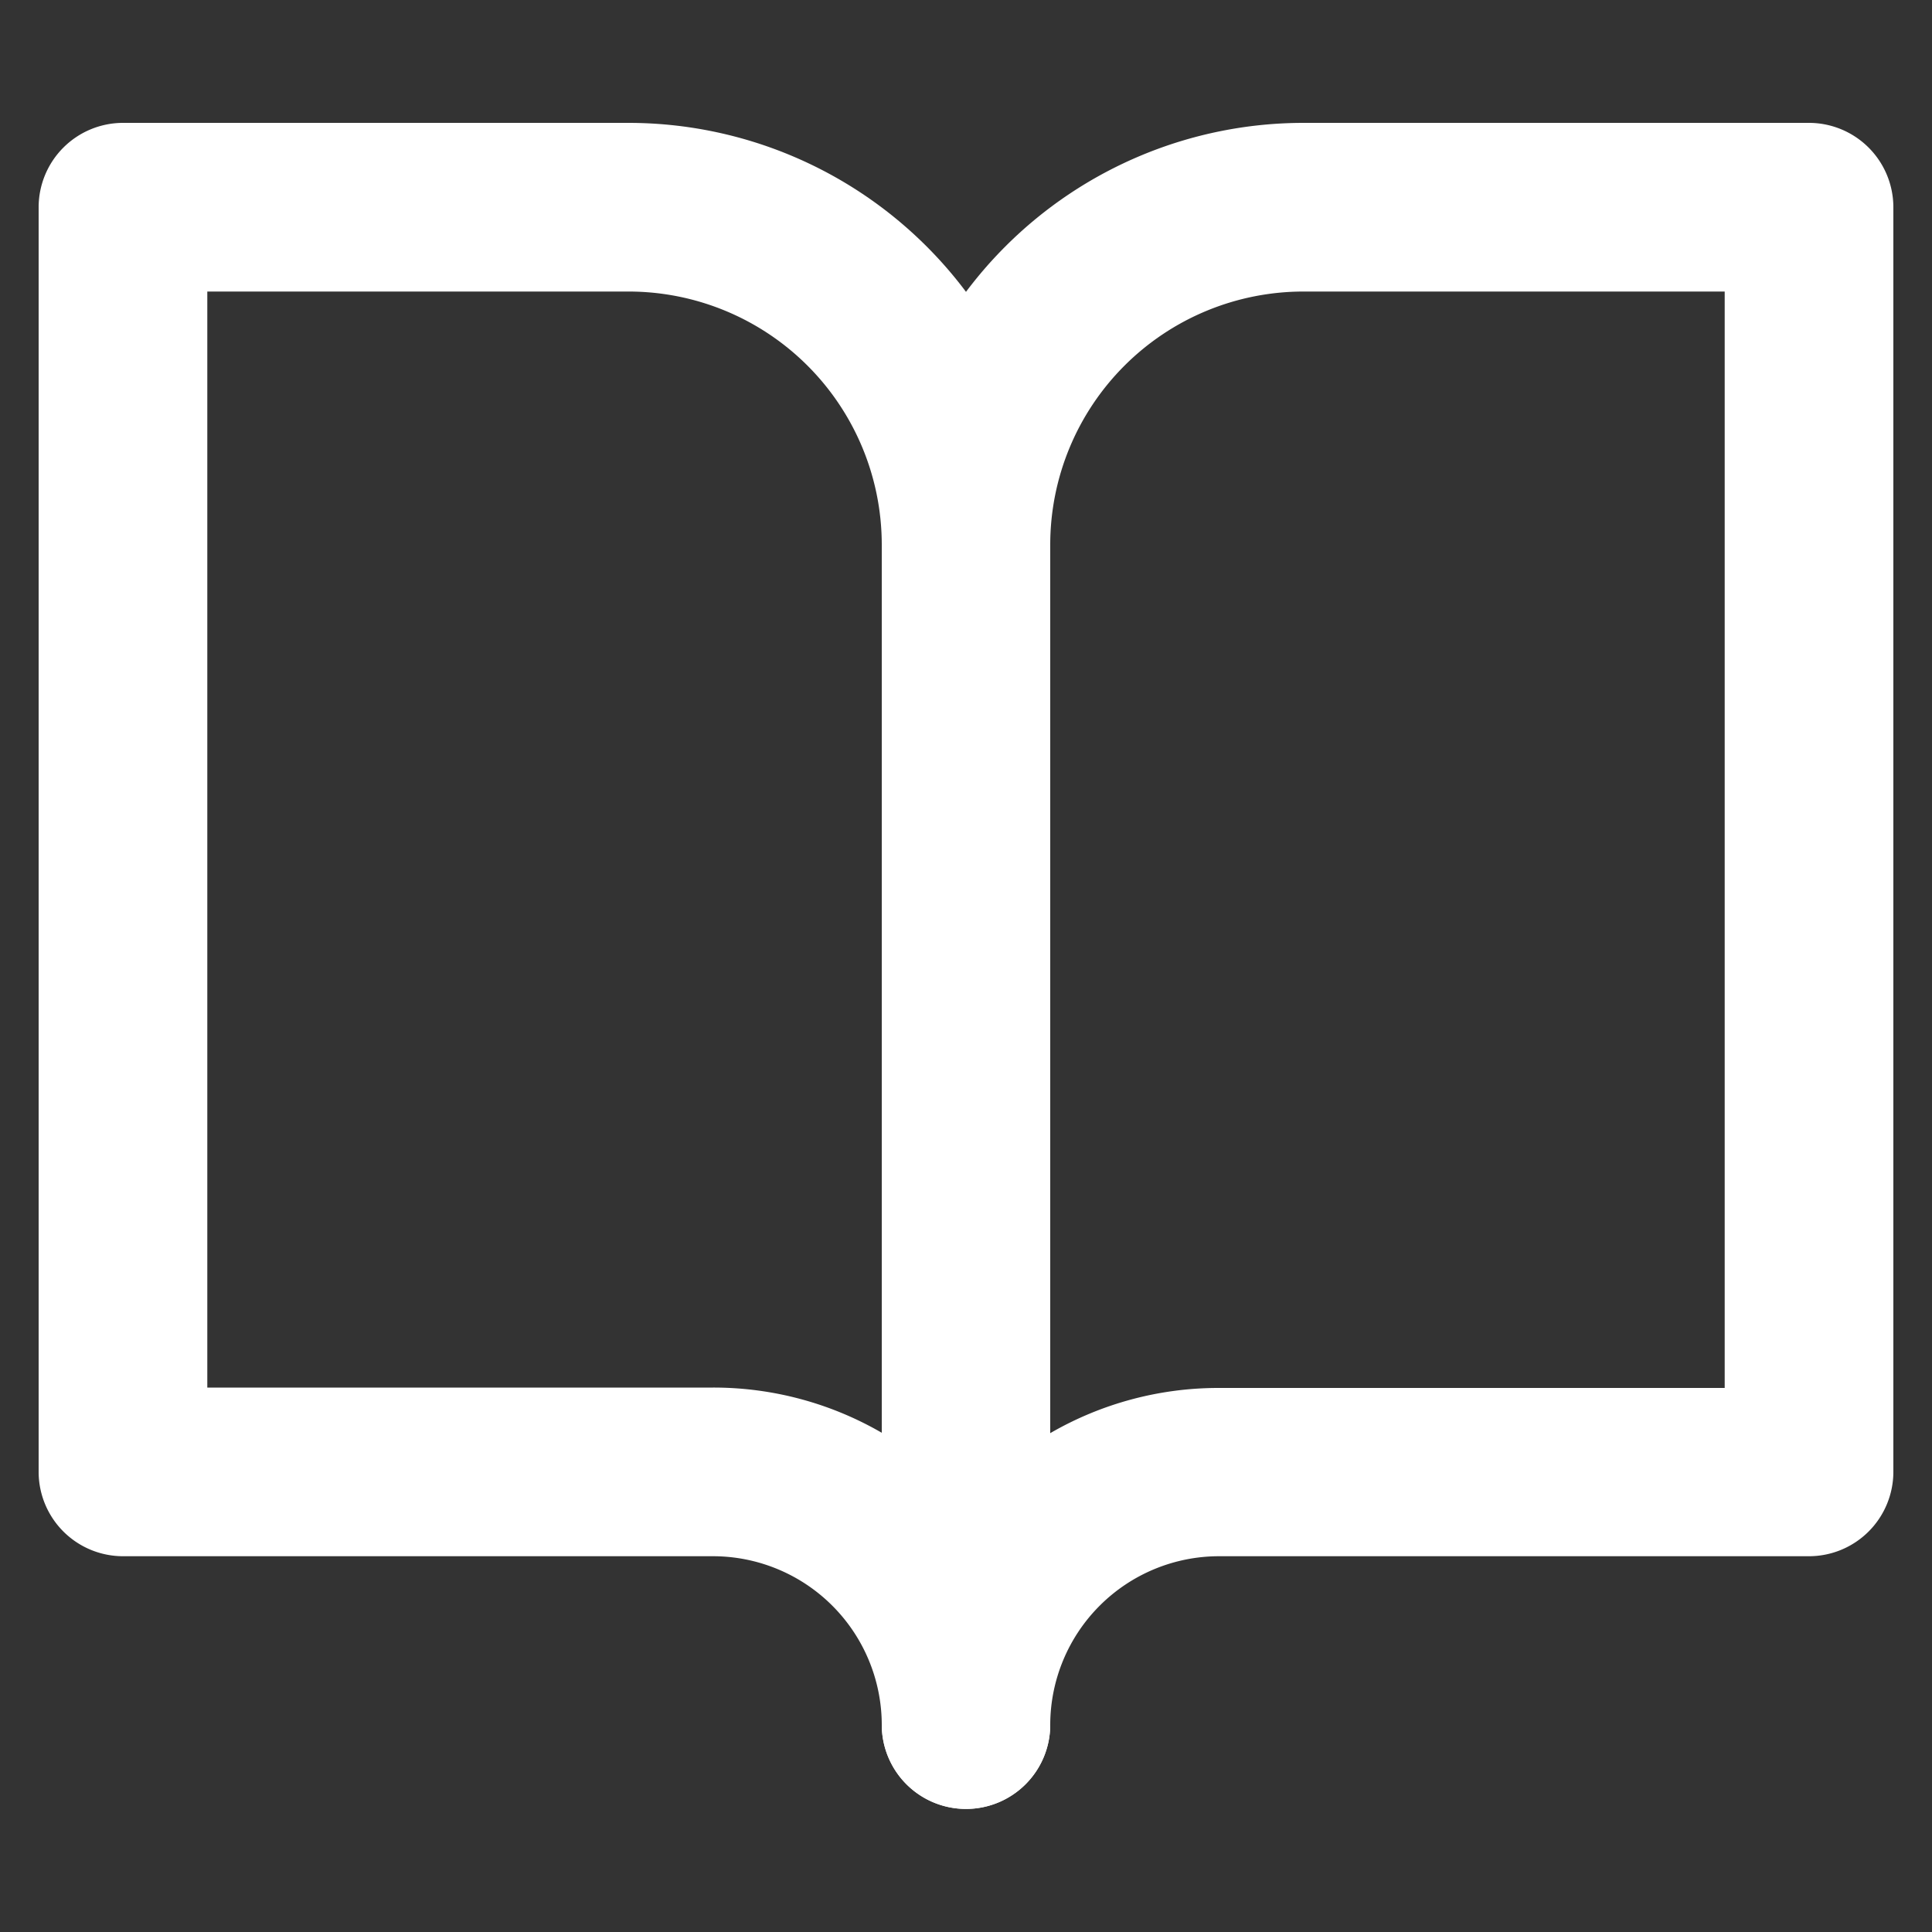 <svg xmlns="http://www.w3.org/2000/svg" viewBox="0 0 100 100"><rect x="0" y="0" width="100" height="100" fill="#333333" stroke="none"/><defs><style>.cls-1{fill:none;}.cls-2{fill:#fff;}</style></defs><title>catalog</title><g id="Calque_2" data-name="Calque 2"><g id="CATALOG"><g id="CATALOG-2" data-name="CATALOG"><path class="cls-1" d="M2,2V98H98V2Z"/><path class="cls-1" d="M0,0V100H100V0Z"/><path class="cls-2" d="M50,93.63a4.36,4.36,0,0,1-4.36-4.36,8.74,8.74,0,0,0-8.73-8.72H6.36A4.37,4.37,0,0,1,2,76.18V10.73A4.37,4.37,0,0,1,6.36,6.36H32.55A21.84,21.84,0,0,1,54.36,28.18V89.27A4.36,4.36,0,0,1,50,93.63ZM10.73,71.82H36.91a17.37,17.37,0,0,1,8.73,2.34v-46A13.11,13.11,0,0,0,32.55,15.09H10.73Z"/><path class="cls-2" d="M50,93.63a4.36,4.36,0,0,1-4.36-4.36V28.18A21.84,21.84,0,0,1,67.45,6.36H93.64A4.37,4.37,0,0,1,98,10.73V76.18a4.37,4.37,0,0,1-4.36,4.37H63.09a8.74,8.74,0,0,0-8.73,8.72A4.36,4.36,0,0,1,50,93.63ZM67.45,15.09A13.11,13.11,0,0,0,54.36,28.18v46a17.37,17.37,0,0,1,8.73-2.34H89.27V15.09Z"/></g></g></g></svg>